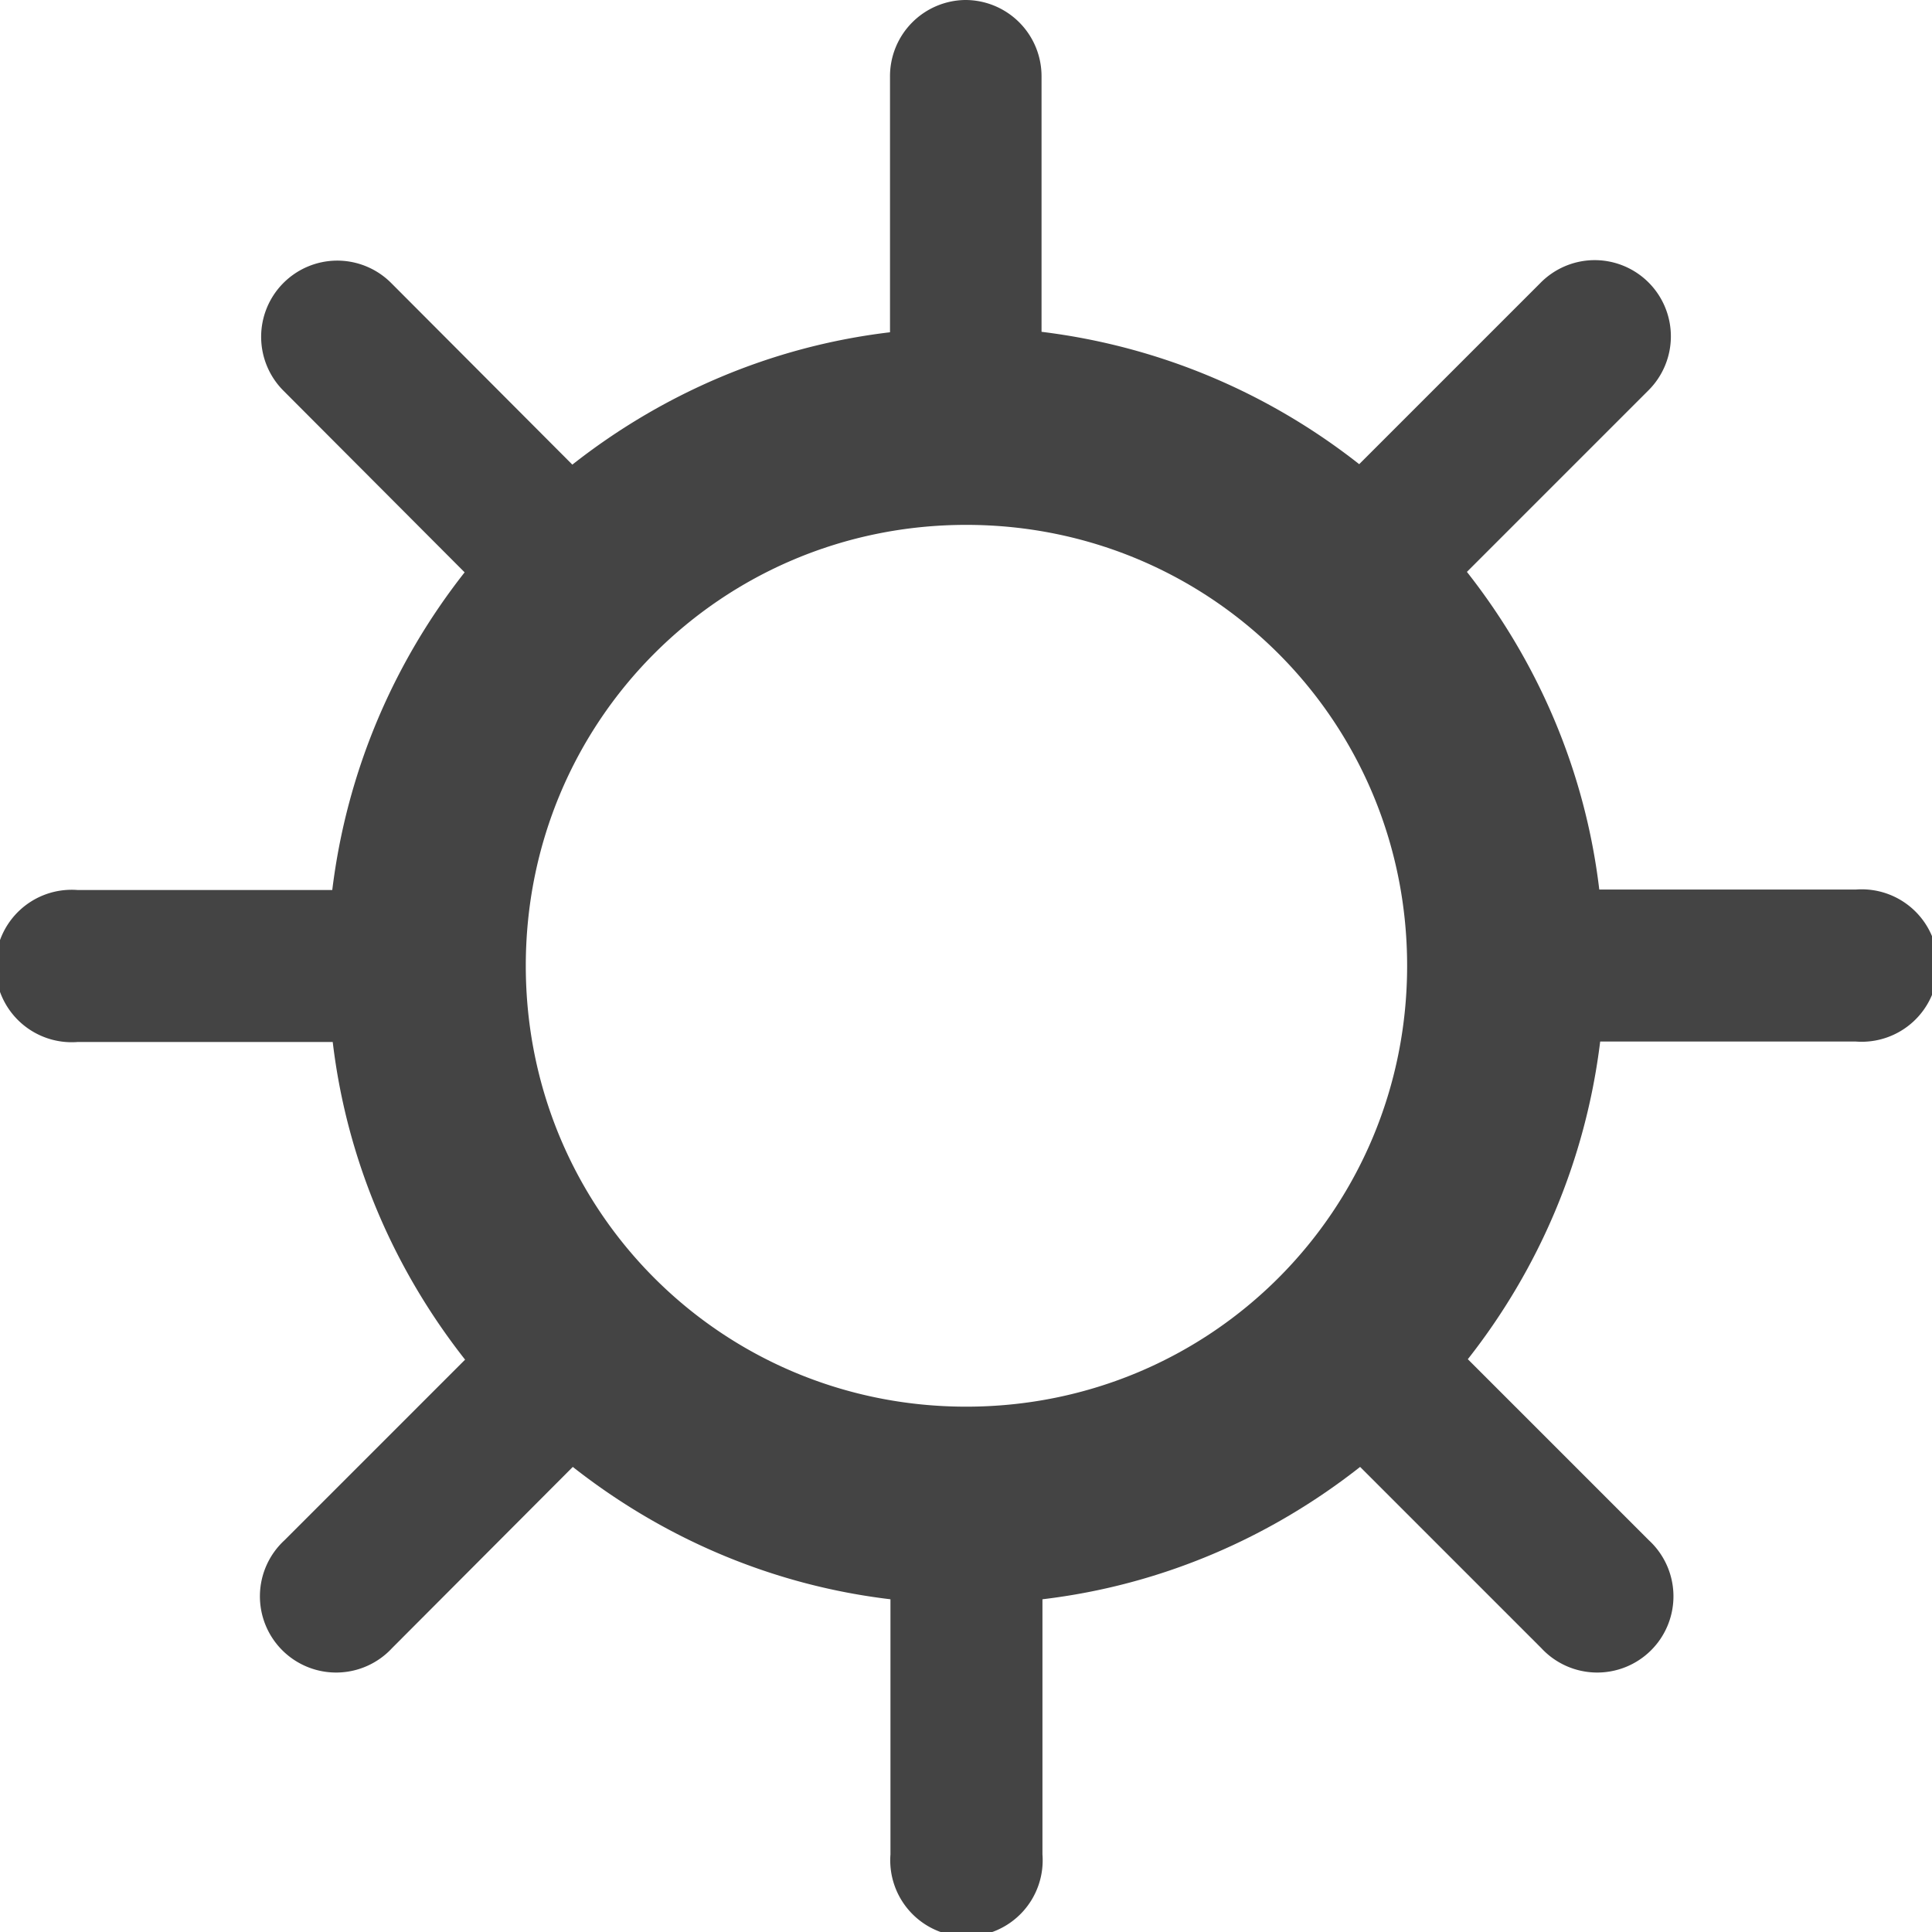<?xml version="1.0" encoding="UTF-8" standalone="no"?>
<!-- Created with Inkscape (http://www.inkscape.org/) -->

<svg
   width="16"
   height="16"
   viewBox="0 0 4.233 4.233"
   version="1.1"
   id="svg8"
   inkscape:version="1.2 (dc2aedaf03, 2022-05-15)"
   sodipodi:docname="ow-01d.svg"
   xmlns:inkscape="http://www.inkscape.org/namespaces/inkscape"
   xmlns:sodipodi="http://sodipodi.sourceforge.net/DTD/sodipodi-0.dtd"
   xmlns="http://www.w3.org/2000/svg"
   xmlns:svg="http://www.w3.org/2000/svg"
   xmlns:rdf="http://www.w3.org/1999/02/22-rdf-syntax-ns#"
   xmlns:cc="http://creativecommons.org/ns#"
   xmlns:dc="http://purl.org/dc/elements/1.1/">
  <defs
     id="defs2" />
  <sodipodi:namedview
     id="base"
     pagecolor="#ffffff"
     bordercolor="#666666"
     borderopacity="1.0"
     inkscape:pageopacity="0.0"
     inkscape:pageshadow="2"
     inkscape:zoom="18.044444"
     inkscape:cx="11.527094"
     inkscape:cy="10.972907"
     inkscape:document-units="px"
     inkscape:current-layer="layer1"
     showgrid="false"
     units="px"
     inkscape:window-width="1918"
     inkscape:window-height="1060"
     inkscape:window-x="0"
     inkscape:window-y="0"
     inkscape:window-maximized="1"
     inkscape:showpageshadow="2"
     inkscape:pagecheckerboard="0"
     inkscape:deskcolor="#d1d1d1" />
  <g
     inkscape:label="Layer 1"
     inkscape:groupmode="layer"
     id="layer1"
     transform="translate(0,-284.3)">
    <path
       style="color:#000000;font-style:normal;font-variant:normal;font-weight:normal;font-stretch:normal;font-size:medium;line-height:normal;font-family:sans-serif;font-variant-ligatures:normal;font-variant-position:normal;font-variant-caps:normal;font-variant-numeric:normal;font-variant-alternates:normal;font-feature-settings:normal;text-indent:0;text-align:start;text-decoration:none;text-decoration-line:none;text-decoration-style:solid;text-decoration-color:#000000;letter-spacing:normal;word-spacing:normal;text-transform:none;writing-mode:lr-tb;direction:ltr;text-orientation:mixed;dominant-baseline:auto;baseline-shift:baseline;text-anchor:start;white-space:normal;shape-padding:0;clip-rule:nonzero;display:inline;overflow:visible;visibility:visible;opacity:1;isolation:auto;mix-blend-mode:normal;color-interpolation:sRGB;color-interpolation-filters:linearRGB;solid-color:#000000;solid-opacity:1;vector-effect:none;fill:#444444;fill-opacity:1;fill-rule:nonzero;stroke:none;stroke-width:0.433;stroke-linecap:round;stroke-linejoin:round;stroke-miterlimit:4;stroke-dasharray:none;stroke-dashoffset:0;stroke-opacity:1;paint-order:markers stroke fill;color-rendering:auto;image-rendering:auto;shape-rendering:auto;text-rendering:auto;enable-background:accumulate"
       d="m 2.114,284.3 a 0.167,0.167 0 0 0 -0.164,0.168 v 0.56 c -0.261,0.031 -0.499,0.135 -0.696,0.29 l -0.396,-0.397 a 0.167,0.167 0 0 0 -0.12,-0.05 0.167,0.167 0 0 0 -0.116,0.286 l 0.396,0.397 c -0.155,0.197 -0.258,0.435 -0.29,0.696 H 0.17 a 0.167,0.167 0 1 0 0,0.333 h 0.559 c 0.031,0.261 0.135,0.499 0.29,0.696 l -0.396,0.396 a 0.167,0.167 0 1 0 0.236,0.236 l 0.396,-0.397 c 0.197,0.155 0.435,0.259 0.696,0.29 v 0.559 a 0.167,0.167 0 1 0 0.333,0 v -0.559 c 0.261,-0.031 0.499,-0.135 0.696,-0.29 l 0.397,0.397 a 0.167,0.167 0 1 0 0.236,-0.236 l -0.397,-0.397 c 0.155,-0.197 0.258,-0.435 0.29,-0.696 h 0.56 a 0.167,0.167 0 1 0 0,-0.333 H 3.504 c -0.031,-0.261 -0.135,-0.499 -0.29,-0.696 l 0.397,-0.397 a 0.167,0.167 0 0 0 -0.121,-0.286 0.167,0.167 0 0 0 -0.115,0.05 l -0.397,0.397 c -0.197,-0.155 -0.435,-0.258 -0.696,-0.29 v -0.56 A 0.167,0.167 0 0 0 2.114,284.3 Z m 0.003,1.15 c 0.536,0 0.966,0.43 0.966,0.966 0,0.536 -0.43,0.966 -0.966,0.966 -0.536,0 -0.965,-0.43 -0.965,-0.966 0,-0.536 0.429,-0.966 0.965,-0.966 z"
       id="path4519"
       inkscape:connector-curvature="0" />
  </g>
</svg>
